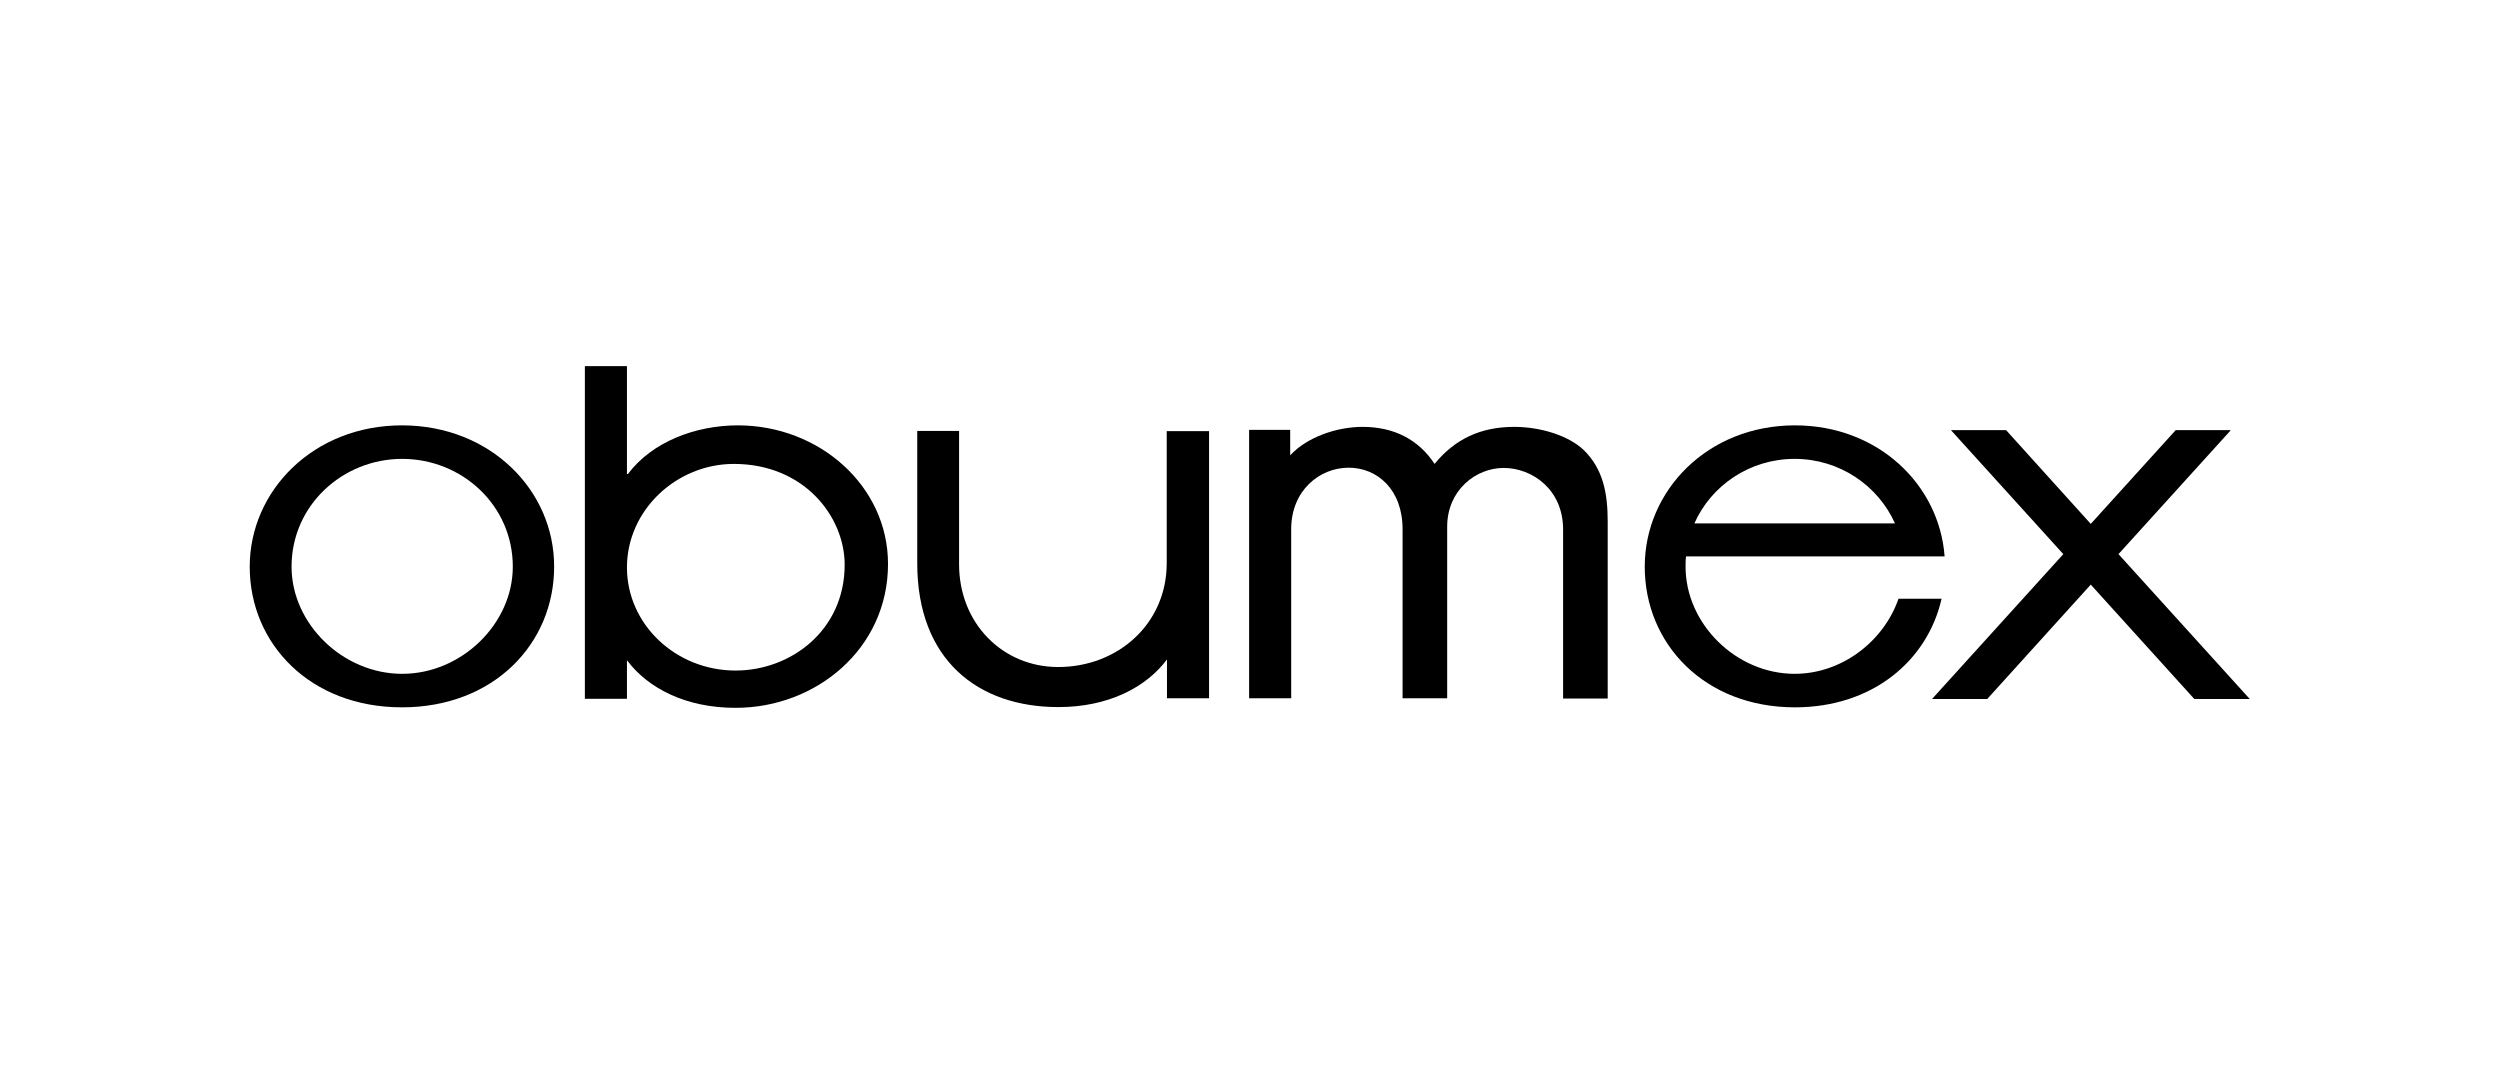 <?xml version="1.0" encoding="utf-8"?>
<!-- Generator: Adobe Illustrator 26.2.1, SVG Export Plug-In . SVG Version: 6.00 Build 0)  -->
<svg version="1.1" id="Laag_1" xmlns="http://www.w3.org/2000/svg" xmlns:xlink="http://www.w3.org/1999/xlink" x="0px" y="0px"
	 viewBox="0 0 992.1 425.2" style="enable-background:new 0 0 992.1 425.2;" xml:space="preserve">
<style type="text/css">
	.st0{fill:#FFFFFF;}
</style>
<g>
	<path d="M753.4,237.6c-5.8,16.8-22.4,29.8-41.2,29.8c-23.3,0-43.3-19.9-43.3-42.5c0-1.4,0-2.8,0.2-4.1h102.6
		c-2.1-28.4-26.3-52-59.4-52c-34.7,0-59.6,25.9-59.6,56.1c0,30.6,23.7,55.8,59.6,55.8c30.8,0,52.6-18.5,58.2-43.1H753.4z
		 M712.2,182.1c17.8,0,33.1,10.6,39.8,25.6h-79.6C679.1,192.6,694.4,182.1,712.2,182.1z"/>
	<path d="M463,188v35.5c0,24-19.3,41.2-43.1,41.2c-21.9,0-39.3-17.2-39.3-40.8V171H364v52.5c0,38.4,24.1,57.1,56,57.1
		c19.8,0,34.8-7.8,43.1-18.9v15.4h16.7V171.1H463V188z"/>
	<path d="M159.5,168.8c-35.1,0-60.4,25.9-60.4,56.1c0,30.6,24,55.8,60.4,55.8c36.5,0,60.4-25.3,60.4-55.8
		C220,194.7,194.7,168.8,159.5,168.8z M159.6,267.4c-23.6,0-43.9-19.9-43.9-42.5c0-24.5,20.4-42.8,43.9-42.8
		c23.6,0,43.9,18.3,43.9,42.8C203.5,247.5,183.2,267.4,159.6,267.4z"/>
	<path d="M292.8,168.8c-16.9,0-34.1,6.6-43.6,19.3h-0.4v-42.8h-16.7v132h16.7V262c8.3,11.1,23.3,18.9,43.1,18.9
		c31.9,0,60.5-23.4,60.5-57.1C352.4,192.9,325.2,168.8,292.8,168.8z M291.9,266.1c-23.7,0-43.1-18.3-43.1-40.9
		c0-22.9,19.8-41.1,42.4-41.1c28.1,0,44,21.1,44,40C335.2,250.2,313.8,266.1,291.9,266.1z"/>
	<polygon points="840.7,219.9 885.2,170.8 885.1,170.7 863.4,170.7 829.7,207.9 796.1,170.7 774.3,170.7 774.3,170.8 818.8,219.9 
		766.7,277.4 788.6,277.4 829.7,232 870.8,277.4 892.8,277.4 	"/>
	<path d="M600.9,169.4c-13.3,0-23.5,4.8-31.6,14.7c-6.4-9.7-16.1-14.7-28.6-14.7c-10.1,0-22,4-28.7,11.3v-10.1h-16.3v106.5h16.7V210
		c0-15.5,11.4-24.4,22.8-24.4c11.3,0,21.4,8.6,21.4,24.4v67.1h17.7V209c0-14.5,11.4-23.3,22.4-23.3c11.4,0,23.6,8.6,23.6,24.4v67.1
		h17.7V207c0-11.3-1.8-20.9-9.6-28.5C622.3,172.8,611.3,169.4,600.9,169.4z"/>
</g>
</svg>
